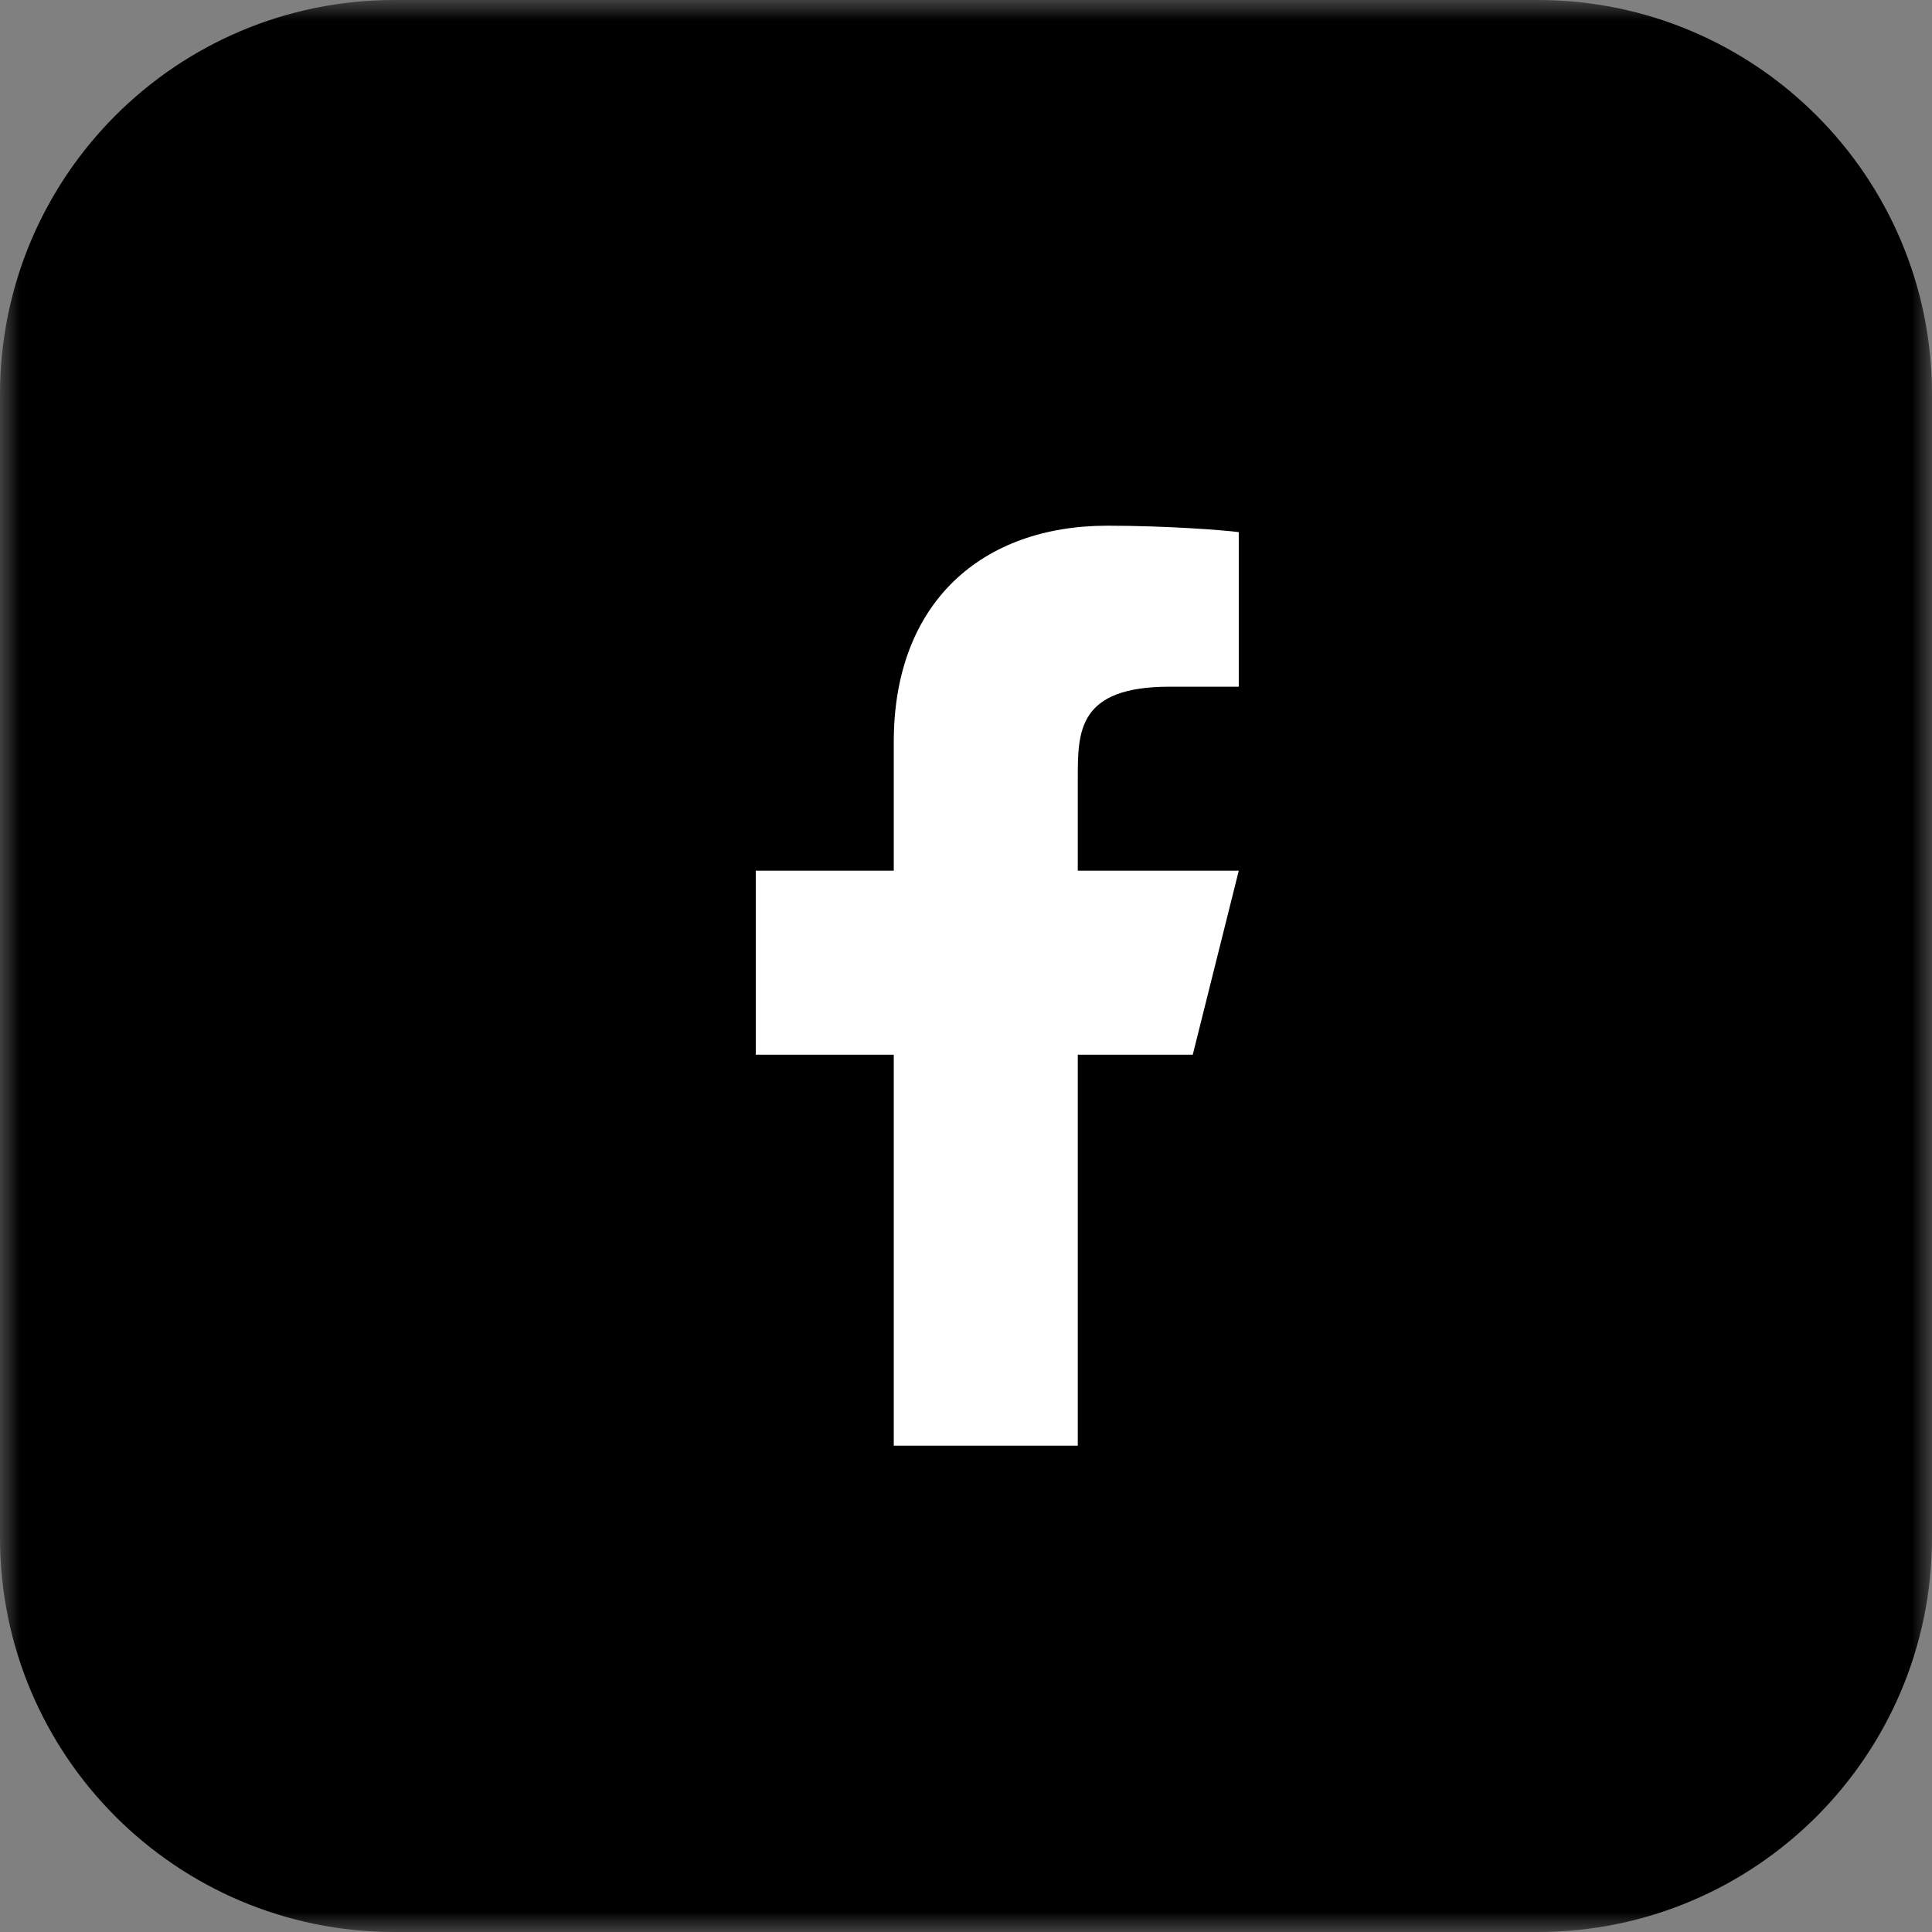 <svg width="49" height="49" viewBox="0 0 49 49" fill="none" xmlns="http://www.w3.org/2000/svg">
<rect x="0" y="0" width="49" height="49" fill="#808080" stroke="none"/>
<g clip-path="url(#clip0_707_161)">
<mask id="mask0_707_161" style="mask-type:luminance" maskUnits="userSpaceOnUse" x="0" y="0" width="49" height="49">
<path d="M49 0H0V49H49V0Z" fill="white"/>
</mask>
<g mask="url(#mask0_707_161)">
<path d="M39 0.75H10C4.891 0.75 0.75 4.891 0.75 10V39C0.75 44.109 4.891 48.25 10 48.25H39C44.109 48.25 48.25 44.109 48.25 39V10C48.25 4.891 44.109 0.75 39 0.75Z" fill="black" stroke="black" stroke-width="1.5"/>
<path d="M27.335 26.75H30.251L31.418 22.083H27.335V19.75C27.335 18.548 27.335 17.416 29.668 17.416H31.418V13.496C31.038 13.446 29.602 13.333 28.085 13.333C24.917 13.333 22.668 15.266 22.668 18.816V22.083H19.168V26.75H22.668V36.666H27.335V26.75Z" fill="white"/>
</g>
</g>
<defs>
<clipPath id="clip0_707_161">
<rect width="49" height="49" fill="white"/>
</clipPath>
</defs>
</svg>
